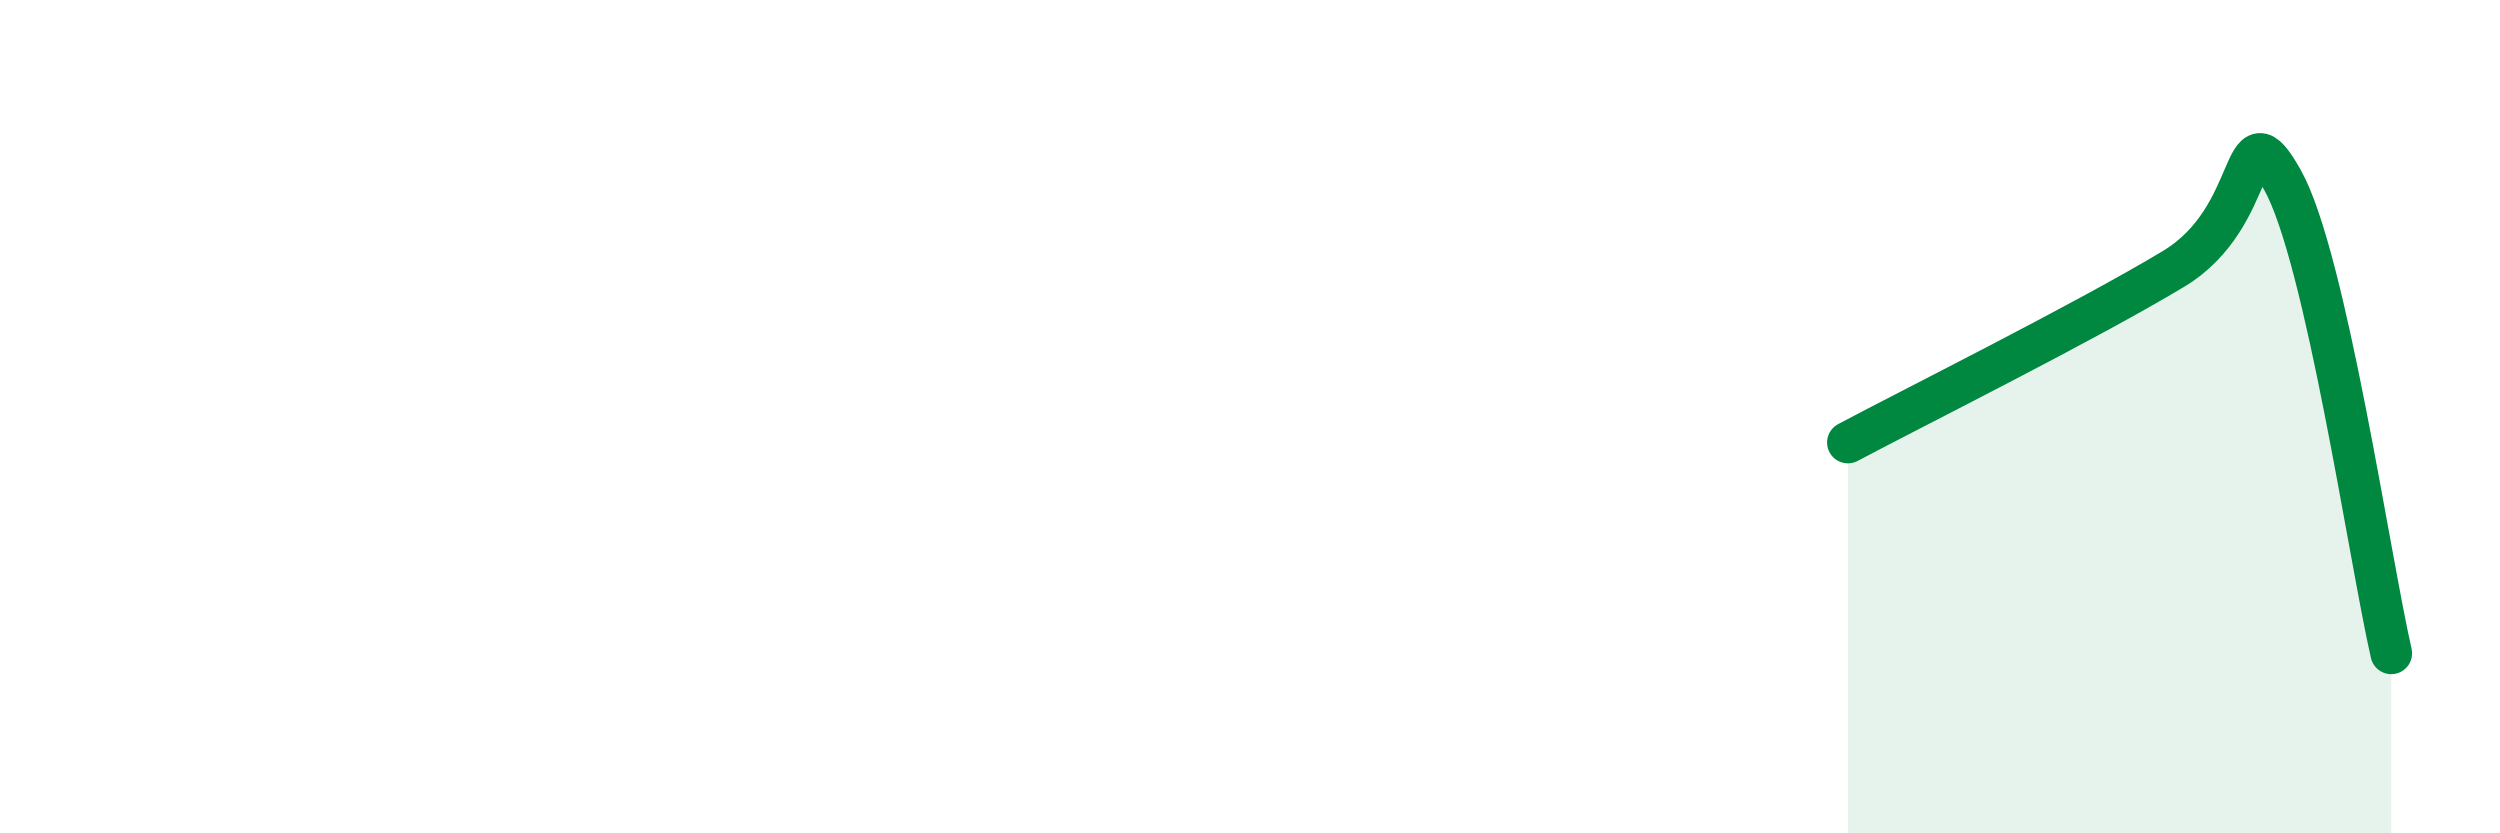 
    <svg width="60" height="20" viewBox="0 0 60 20" xmlns="http://www.w3.org/2000/svg">
      <path
        d="M 44.35,10.62 C 45.91,9.79 50.08,7.71 52.17,6.45 C 54.26,5.19 53.74,2.47 54.78,4.32 C 55.82,6.17 56.87,13.41 57.39,15.68L57.39 20L44.35 20Z"
        fill="#008740"
        opacity="0.1"
        stroke-linecap="round"
        stroke-linejoin="round"
      />
      <path
        d="M 44.35,10.62 C 45.91,9.79 50.08,7.71 52.17,6.45 C 54.26,5.19 53.74,2.47 54.78,4.32 C 55.82,6.17 56.87,13.41 57.39,15.68"
        stroke="#008740"
        stroke-width="1"
        fill="none"
        stroke-linecap="round"
        stroke-linejoin="round"
      />
    </svg>
  